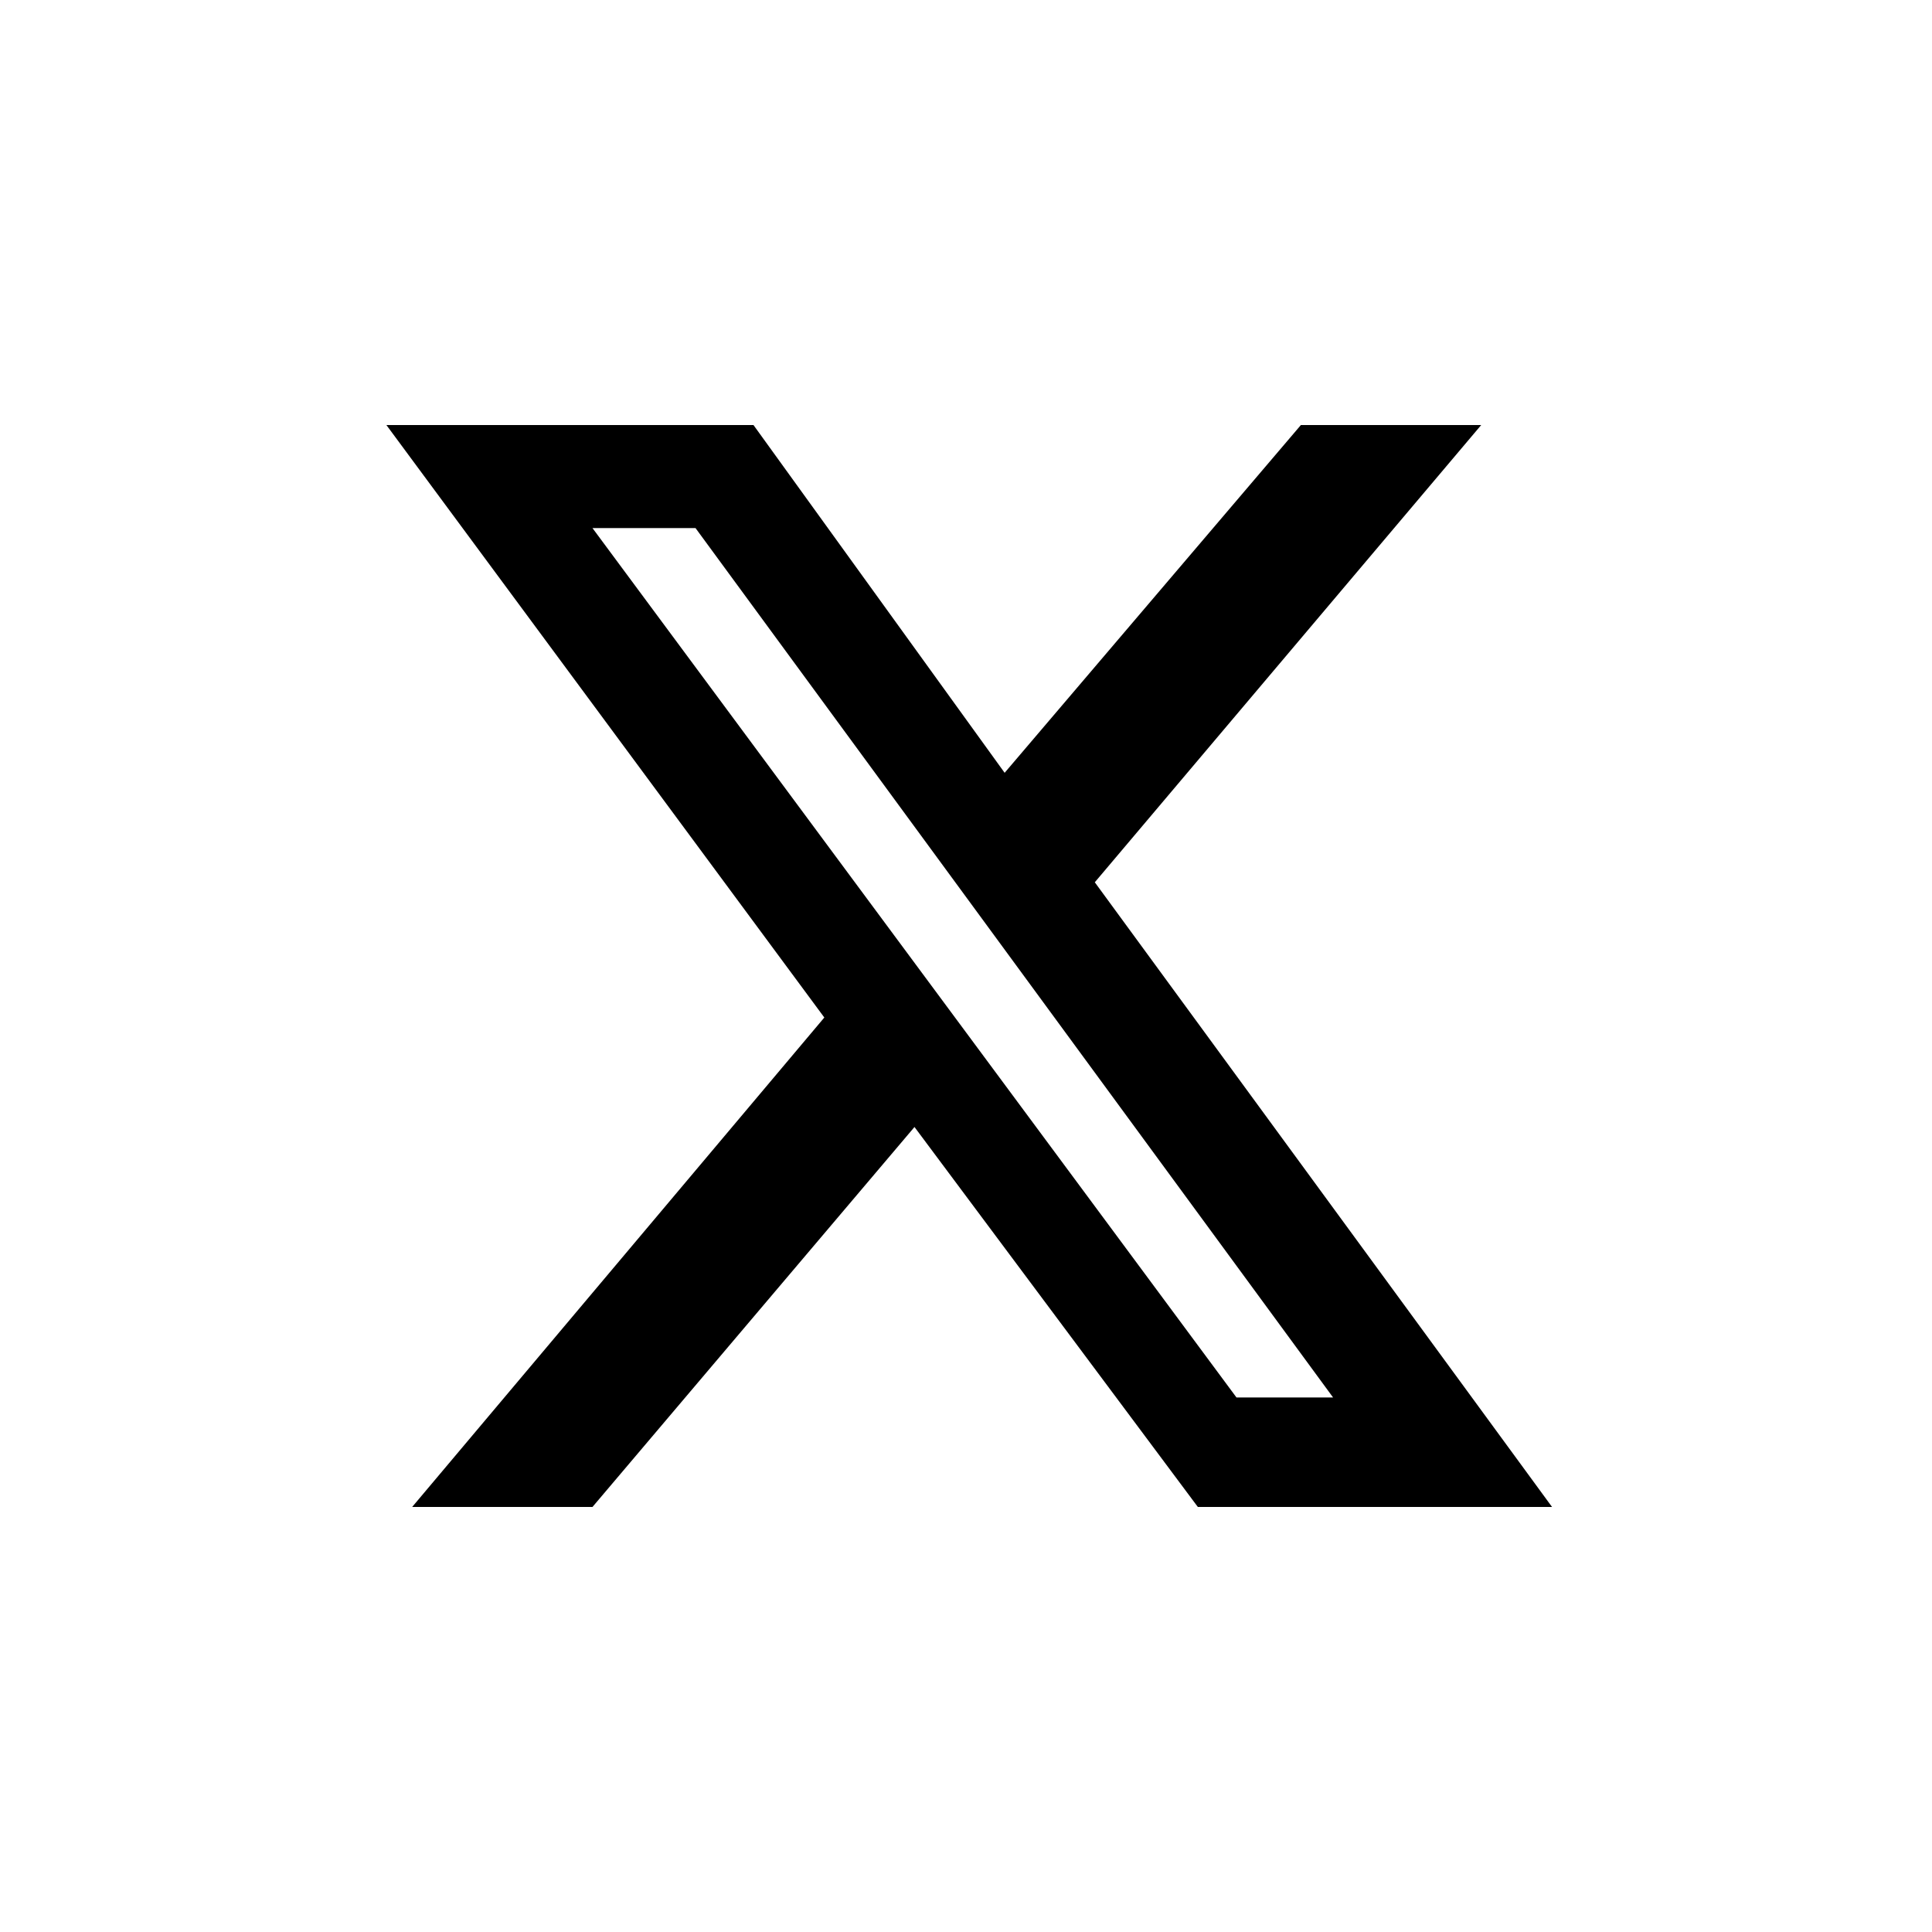<svg data-name="レイヤー 1" xmlns="http://www.w3.org/2000/svg" viewBox="0 0 30 30"><path data-name="パス 18500" d="M9.2 8.2h1.6l9.9 13.5h-1.5L9.2 8.2zm11-1.6L15.6 12l-3.9-5.4H6l6.8 9.2-6.4 7.6h2.8l5-5.9 4.4 5.9h5.5L17 13.7l6-7.1h-2.8z"/></svg>